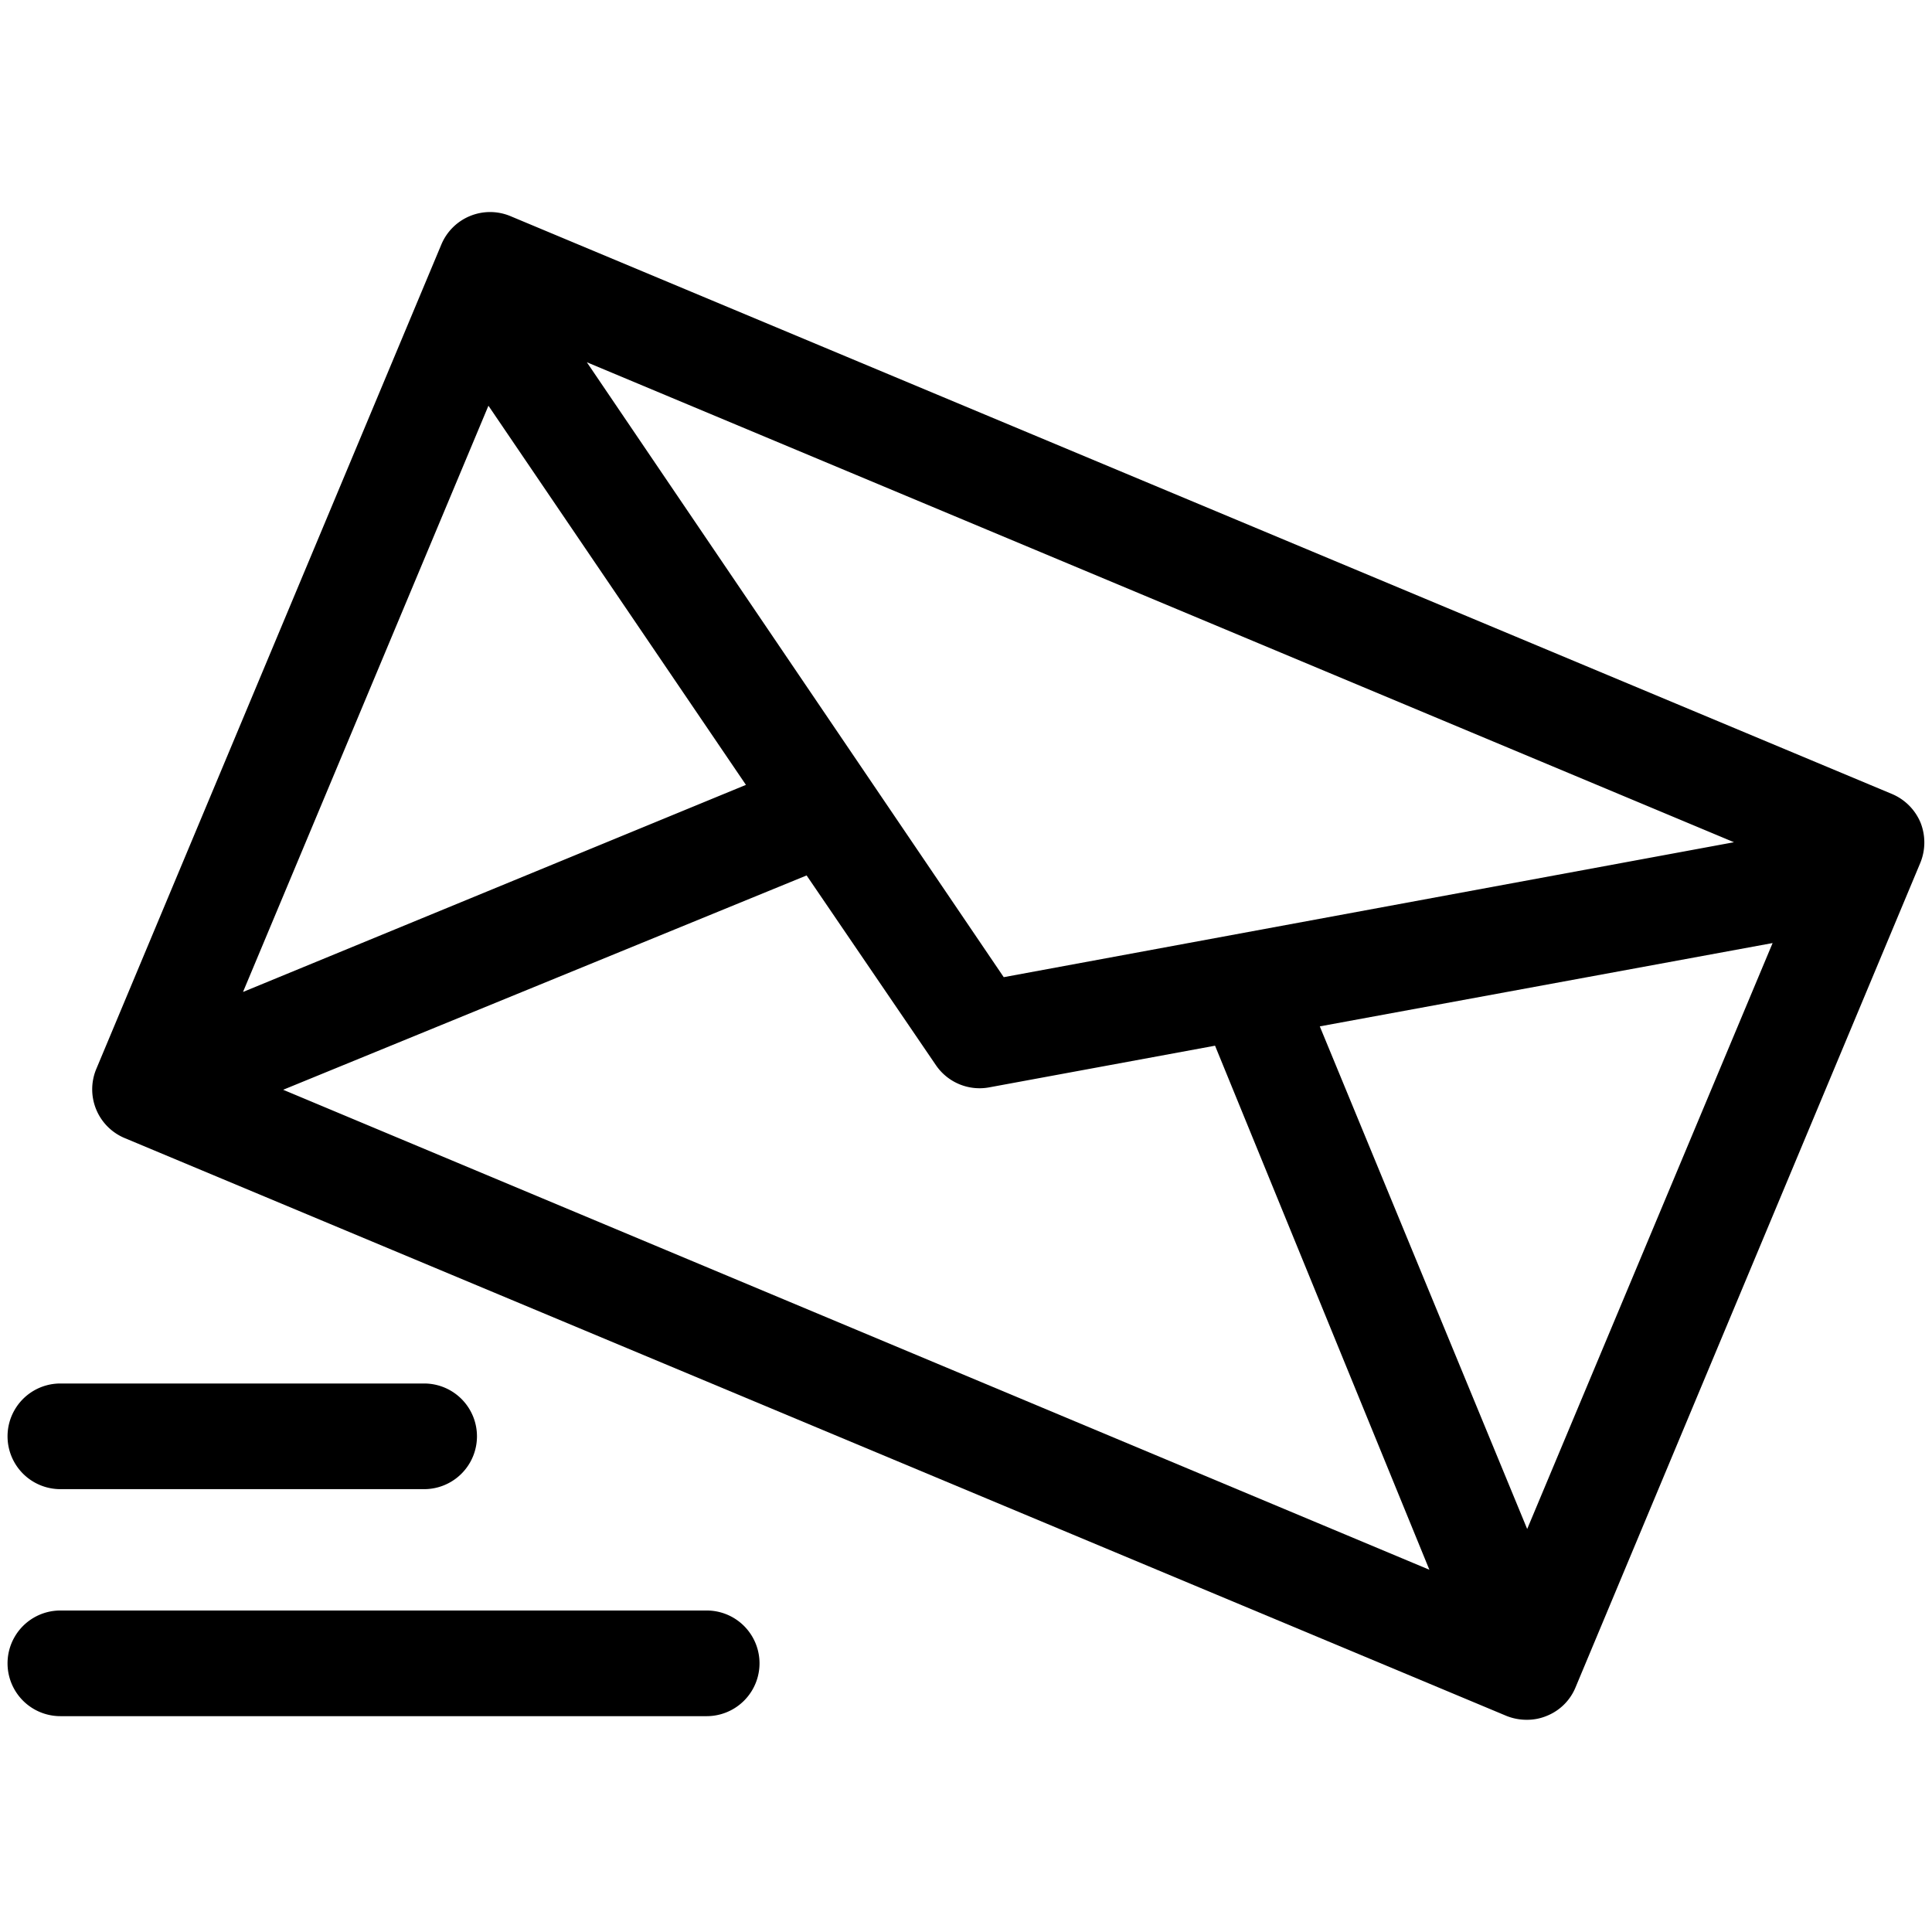 <svg viewBox="0 0 64 64" xmlns="http://www.w3.org/2000/svg"><path d="m63.62 27.25a1.77 1.77 0 0 0 -.95-.95l-45.76-19.14a1.75 1.75 0 0 0 -2.29.94l-11.43 27.31a1.75 1.75 0 0 0 .94 2.29l45.77 19.14a1.79 1.79 0 0 0 .68.13 1.69 1.69 0 0 0 .66-.13 1.72 1.72 0 0 0 .95-.94l11.42-27.31a1.78 1.78 0 0 0 .01-1.34zm-38.91-1.25-16.66 6.86 8.13-19.42zm-5.27-14 38 15.9-24.19 4.47zm7.28 17 4.28 6.28a1.75 1.75 0 0 0 1.77.74l7.48-1.38 7.1 17.36-37.97-15.9zm17 5 15-2.76-8.13 19.41z"/><path d="m23.41 56.85h-21.41a1.75 1.75 0 0 1 0-3.5h21.41a1.75 1.75 0 1 1 0 3.5z"/><path d="m14.05 49.33h-12.05a1.75 1.75 0 0 1 0-3.5h12.05a1.75 1.75 0 0 1 0 3.5z"/></svg>